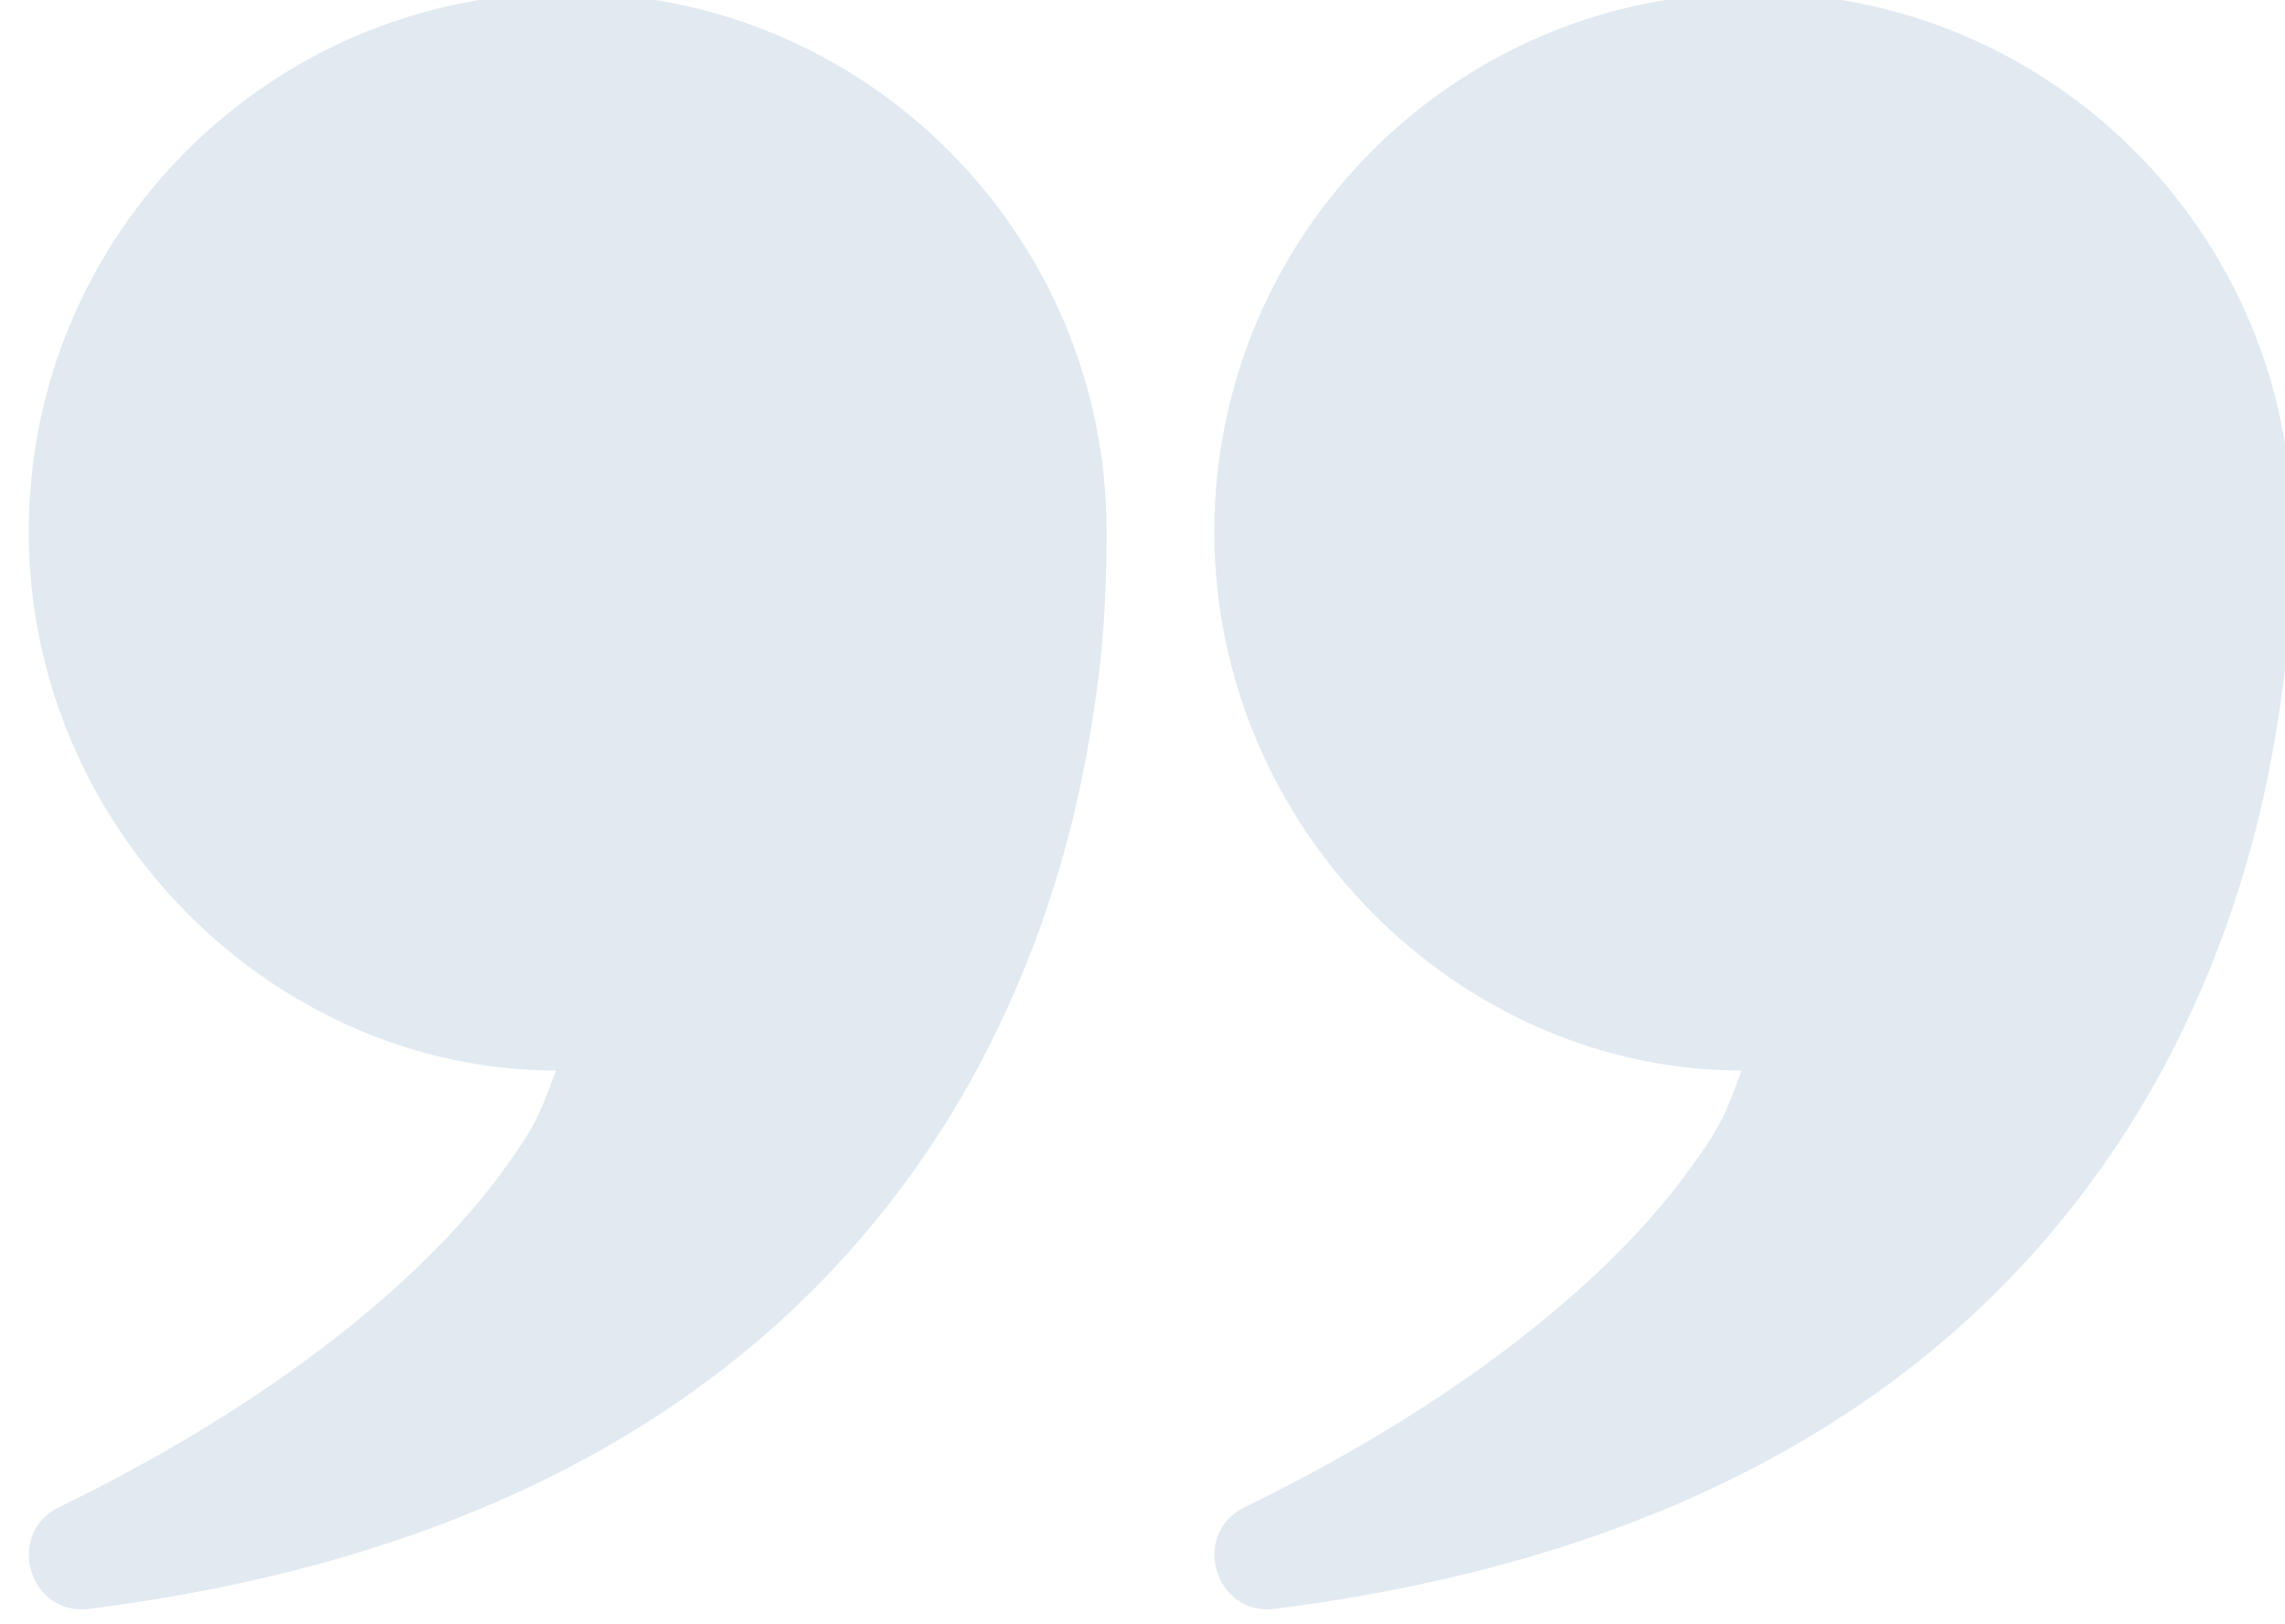 <?xml version="1.0" encoding="UTF-8" standalone="no"?><svg xmlns="http://www.w3.org/2000/svg" xmlns:xlink="http://www.w3.org/1999/xlink" fill="#e1e9f1" height="11.3" preserveAspectRatio="xMidYMid meet" version="1" viewBox="-0.2 0.8 15.9 11.3" width="15.9" zoomAndPan="magnify"><g id="change1_1"><path d="M 3.324 8.914 C 3.539 8.617 3.562 8.535 3.668 8.25 C 1.707 8.25 0 6.57 0 4.5 C 0 2.43 1.68 0.75 3.75 0.75 C 5.82 0.75 7.5 2.43 7.5 4.5 C 7.5 4.965 7.477 5.363 7.387 5.898 C 7.254 6.711 6.996 7.504 6.594 8.25 C 5.5 10.258 3.504 11.605 0.422 11.996 C 0.004 12.051 -0.168 11.473 0.211 11.289 C 1.68 10.574 2.754 9.715 3.324 8.914 Z M 11.574 8.914 C 11.789 8.617 11.812 8.535 11.918 8.25 C 9.957 8.25 8.25 6.57 8.25 4.5 C 8.25 2.43 9.93 0.75 12 0.75 C 14.07 0.75 15.75 2.43 15.75 4.5 C 15.75 4.965 15.727 5.363 15.637 5.898 C 15.504 6.711 15.246 7.504 14.844 8.25 C 13.75 10.258 11.754 11.605 8.672 11.996 C 8.254 12.051 8.082 11.473 8.461 11.289 C 9.93 10.574 11.004 9.715 11.574 8.914 Z M 11.574 8.914" fill="inherit"/></g></svg>